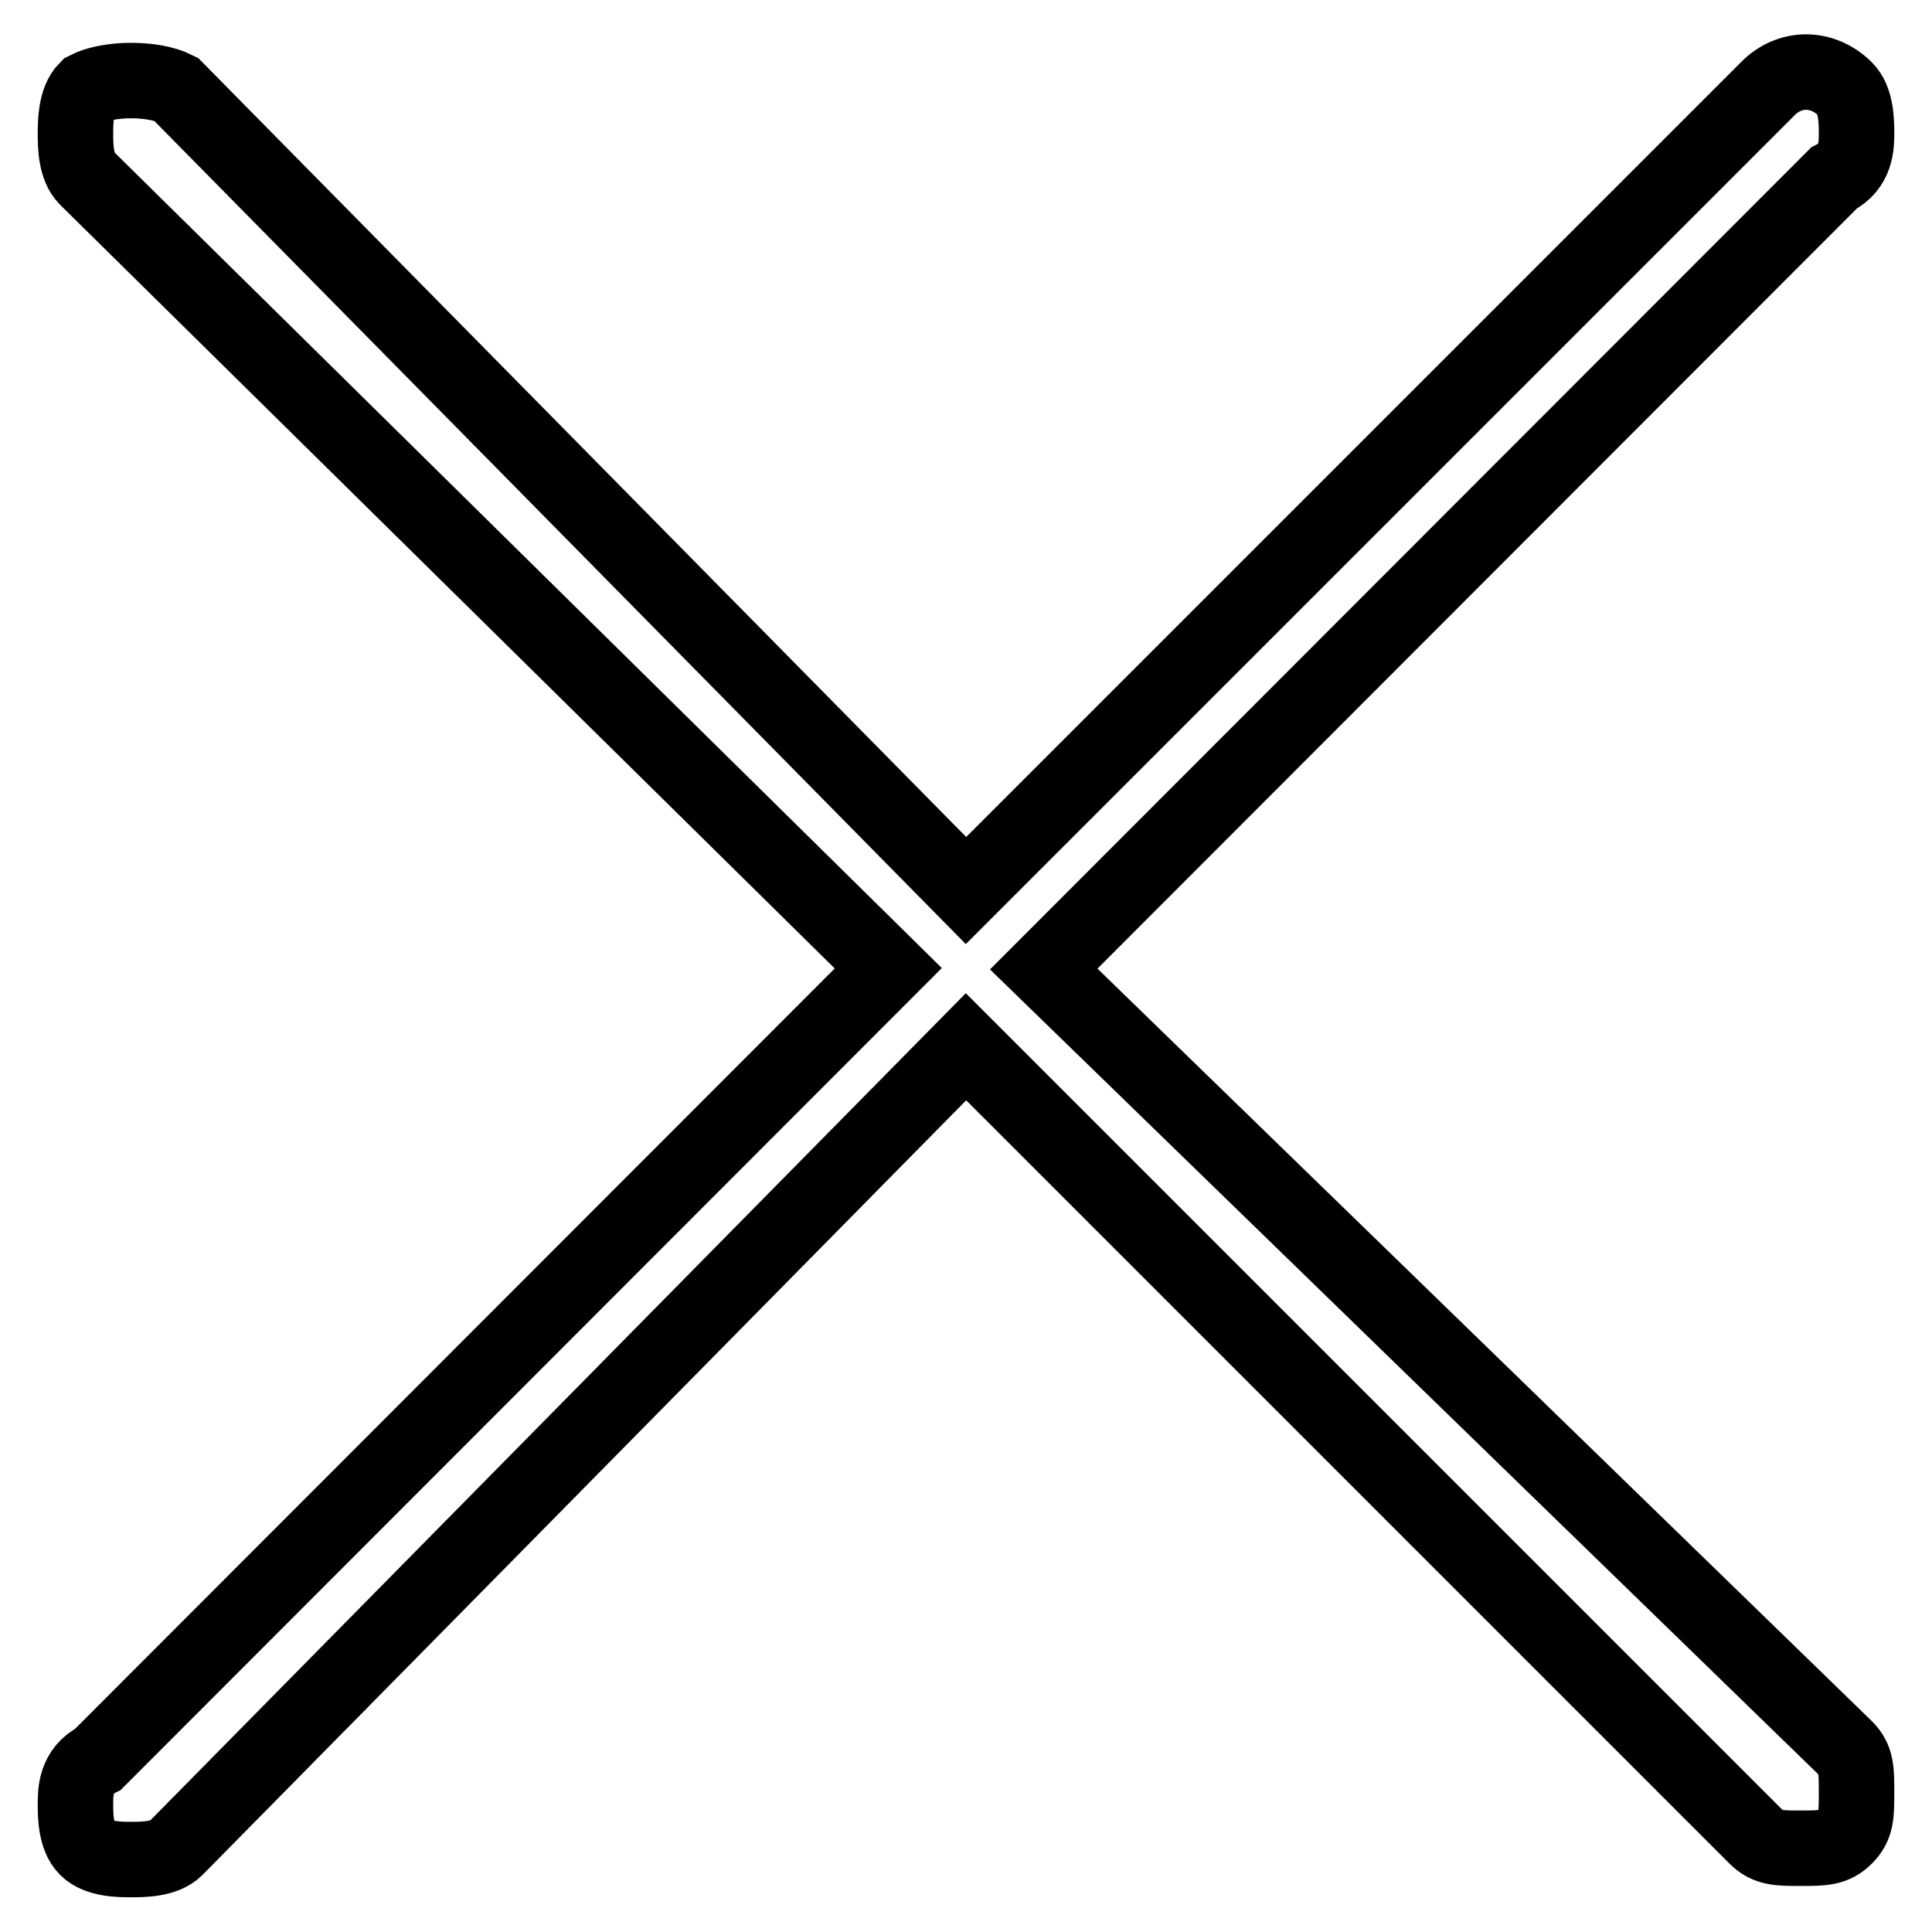 <?xml version="1.0" encoding="utf-8"?>
<!-- Svg Vector Icons : http://www.onlinewebfonts.com/icon -->
<!DOCTYPE svg PUBLIC "-//W3C//DTD SVG 1.1//EN" "http://www.w3.org/Graphics/SVG/1.1/DTD/svg11.dtd">
<svg version="1.1" xmlns="http://www.w3.org/2000/svg" xmlns:xlink="http://www.w3.org/1999/xlink" x="0px" y="0px" viewBox="0 0 256 256" enable-background="new 0 0 256 256" xml:space="preserve">
<g> <path stroke-width="10" fill-opacity="0" stroke="#000000"  d="M138.3,128.4L243,23.6c3-1.5,3-4.4,3-5.9c0-1.5,0-4.4-1.5-5.9c-3-3-7.4-3-10.3,0L128,118L23.3,11.8 c-2.9-1.5-8.9-1.5-11.8,0C10,13.3,10,16.3,10,17.7c0,1.5,0,4.4,1.5,5.9l106.2,104.7L13,233.1c-3,1.5-3,4.4-3,5.9 c0,1.5,0,4.4,1.5,5.9c1.5,1.5,4.4,1.5,5.9,1.5s4.4,0,5.9-1.5L128,138.7l104.7,104.7c1.5,1.5,3,1.5,5.9,1.5s4.4,0,5.9-1.5 c1.5-1.5,1.5-2.9,1.5-5.9s0-4.4-1.5-5.9L138.3,128.4z"/></g>
</svg>